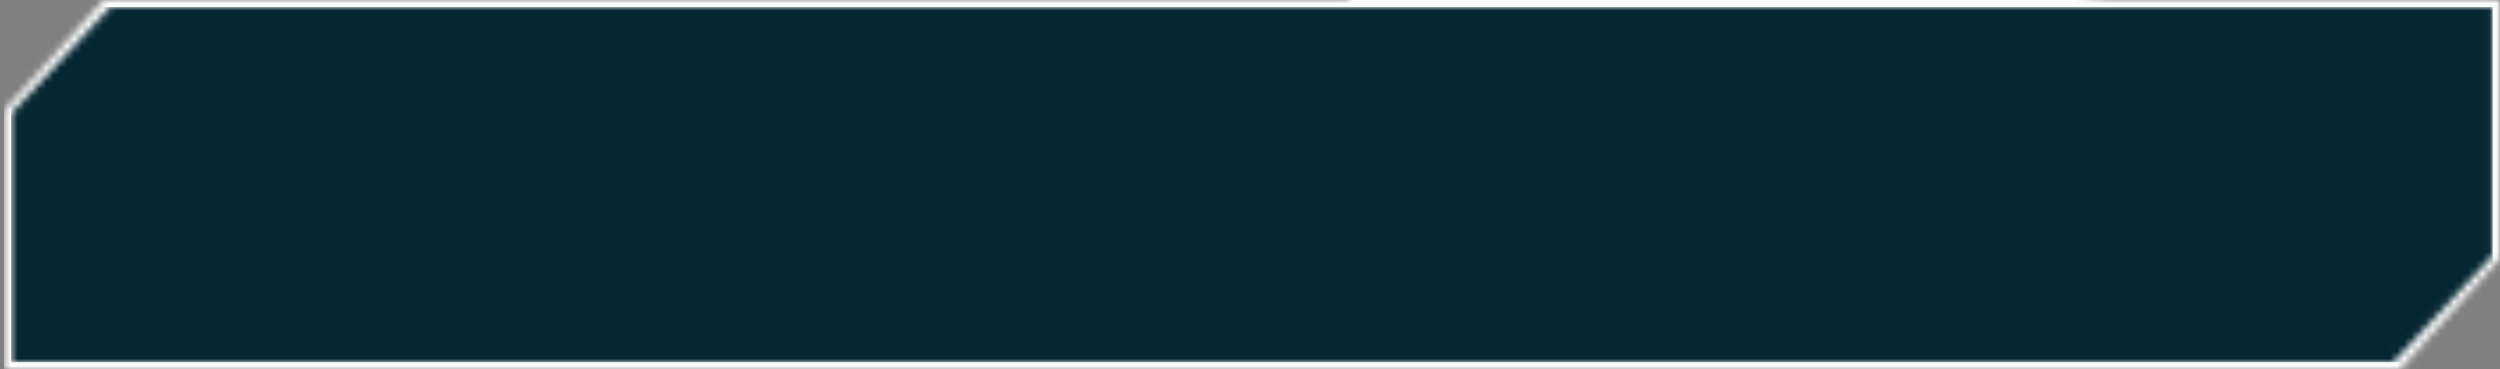 <svg width="352" height="52" viewBox="0 0 352 52" fill="none" xmlns="http://www.w3.org/2000/svg">
<rect x="0" y="0" width="352" height="52" fill="#808080" stroke="none"/>
<mask id="mask0_2_1303" style="mask-type:alpha" maskUnits="userSpaceOnUse" x="0" y="-288" width="397" height="340">
<path d="M14.617 0H351.97V36.4L337.914 52H0.56V15.6L14.617 0Z" fill="black"/>
<path d="M191.36 -4.439C194.323 -8.841 198.29 -13.465 202.236 -17.596C204.665 -20.153 207.233 -22.364 209.616 -24.171C211.703 -25.728 210.942 -24.578 212.399 -25.591C215.27 -27.549 217.814 -29.476 220.789 -31.034C221.771 -31.541 220.935 -30.263 221.956 -30.803C227.546 -33.737 232.753 -36.438 238.519 -38.785C244.514 -41.215 250.534 -43.362 256.545 -45.384C271.31 -50.238 286.09 -53.017 301.031 -55.469C309.648 -56.843 318.48 -57.651 327.485 -57.276C335.811 -56.886 345.848 -55.212 354.411 -50.239C357.831 -48.395 359.298 -44.022 358.997 -41.123C358.846 -39.37 359.533 -40.332 359.543 -39.989C359.054 -34.735 358.228 -36.828 356.834 -34.258C354.127 -30.094 350.545 -27.006 346.822 -24.335C342.026 -20.96 337.086 -18.297 332.51 -15.918C329.037 -14.155 333.071 -14.755 329.23 -13.701C328.965 -13.63 329.601 -14.606 328.605 -14.228C326.351 -13.357 322.188 -11.495 320.433 -10.866C317.06 -9.65 316.506 -9.44 313.317 -8.299C308.952 -6.755 303.622 -5.369 298.888 -3.888C297.876 -3.57 299.403 -3.33 297.8 -2.771C296.351 -2.259 292.644 -1.329 290.827 -1.024C290.633 -0.99 290.461 -0.963 290.316 -0.944C288.805 -0.742 289.32 -1.383 289.033 -1.435C286.684 -1.871 281.905 0.483 281.24 0.629C269.364 3.443 258.828 3.707 247.479 4.13C241.825 4.333 235.913 4.447 230.212 4.356C227.198 4.309 224.252 4.206 221.411 4.026C211.615 3.316 203.387 2.315 193.773 -0.378C192.75 -0.695 193.73 0.414 192.458 0.006C191.125 -0.436 189.778 -0.949 188.408 -1.634C185.663 -2.986 181.402 -5.955 181.353 -11.248C181.534 -16.119 184.063 -18.789 186.122 -21.095C191.242 -26.287 197.357 -28.797 203.318 -30.865C204.574 -31.279 203.21 -30.065 204.478 -30.437C212.273 -32.81 224.682 -34.251 228.736 -37.988C234.032 -38.959 240.466 -39.977 245.274 -40.176C248.371 -40.303 245.547 -39.115 249.22 -40.018C250.053 -40.219 248.855 -40.669 250.115 -40.925C252.121 -41.331 254.211 -41.678 256.327 -42.013C259.807 -42.563 263.338 -42.989 266.645 -43.509C267.733 -43.681 267.382 -44.216 267.683 -44.346C270.23 -45.419 274.686 -44.334 275.629 -44.277C282.864 -43.905 288.093 -44.227 294.785 -44.069C296.335 -44.027 294.52 -44.834 296.015 -44.818C303.784 -44.717 311.794 -44.103 319.289 -43.082C320.955 -42.852 319.358 -42.348 320.149 -42.205C323.638 -41.576 324.541 -42.714 327.884 -42.105C328.589 -41.977 328.131 -41.467 328.254 -41.392C329.197 -40.82 330.151 -40.81 330.919 -40.945C331.748 -41.081 332.397 -41.354 332.678 -41.331C335.249 -41.123 337.53 -40.597 339.763 -39.464C341.91 -38.497 344.577 -35.751 344.5 -32.722C344.55 -30.662 343.987 -28.922 343.31 -27.141C342.974 -26.33 344.458 -27.858 343.422 -25.59C341.854 -22.431 339.692 -19.773 337.256 -17.423C327.83 -8.859 315.9 -5.618 305.043 -2.907C302.865 -2.401 304.265 -3.331 304.113 -3.356C301.66 -3.742 300.583 -2.07 299.885 -1.841C294.43 -0.09 288.989 -0.096 285.534 2.269C282.701 2.782 279.873 3.289 277.048 3.794C264.013 5.803 250.276 8.114 236.902 1.624C235.31 0.872 234.07 -1.62 234.28 -3.193C234.361 -4.818 234.849 -5.965 235.338 -7.045C236.33 -9.125 237.565 -10.868 238.818 -12.531C241.33 -15.815 244.105 -18.827 246.905 -21.689C247.116 -21.907 247.266 -21.057 247.686 -21.494C252.789 -26.719 251.096 -26.342 253.406 -30.775C253.993 -31.893 257.629 -33.558 257.932 -33.716C259.052 -34.31 258.937 -32.722 259.268 -32.961C261.973 -34.938 259.192 -36.794 262.245 -40.05C262.346 -40.149 262.382 -39.301 262.686 -39.536C263.609 -40.242 264.215 -41.238 265.159 -41.935C267.206 -43.424 268.961 -43.07 270.943 -46.264C271.004 -46.363 271.066 -46.467 271.128 -46.575C271.383 -47.018 269.488 -47.748 272.299 -50.567C273.437 -51.713 278.265 -56.766 279.716 -58.08C281.176 -59.41 280.665 -58.019 280.781 -58.101C285.026 -61.32 283.887 -59.675 286.564 -60.728C289.257 -61.801 286.741 -63.239 287.267 -64.224C287.797 -65.212 290.974 -67.512 291.809 -68.035C292.642 -68.557 292.08 -67.438 292.768 -67.953C297.287 -71.344 293.502 -70.686 294.474 -72.308C296.779 -76.153 300.632 -77.099 303.578 -79.797C304.372 -80.524 303.419 -80.231 304.06 -80.945C306.611 -83.774 308.675 -84.942 311.287 -88.441C311.714 -89.013 313.275 -92.38 315.515 -93.35C315.834 -93.486 315.566 -92.474 316.783 -93.546C318.605 -95.151 321.738 -98.183 323.433 -100.163C324.685 -101.626 322.537 -100.65 324.414 -102.191C325.247 -102.874 324.216 -101.104 325.753 -102.419C327.294 -103.736 330.844 -107.414 332.198 -108.839C333.541 -110.25 332.333 -109.934 332.412 -110.078C332.884 -110.923 335.272 -113.847 335.492 -114.076C341.057 -119.913 346.556 -125.357 351.886 -130.867C357.592 -136.788 363.164 -142.749 368.132 -149.431C368.87 -150.432 367.822 -150.193 367.929 -150.35C370.302 -153.961 369.713 -150.145 372.005 -152.237C370.622 -152.704 371.895 -153.962 373.442 -156.591C374.167 -157.847 373.287 -157.477 373.312 -157.616C373.774 -159.851 375.38 -160.585 375.764 -160.829C377.156 -161.696 377.016 -163.512 377.899 -164.158C378.781 -164.828 378.558 -162.425 379.754 -165.131C379.619 -166.076 377.588 -164.619 378.247 -166.708C378.615 -167.907 379.045 -169.256 379.528 -170.728C382.32 -178.888 386.033 -190.386 386.995 -196.012C388.194 -202.603 388.22 -204.773 388.624 -208.642C389.108 -215.652 388.091 -213.111 387.406 -217.317C387.341 -217.649 387.295 -217.938 387.265 -218.192C386.842 -221.013 389.062 -219.806 389.44 -220.437C389.814 -221.164 389.145 -221.724 389.193 -222.551C389.225 -223.398 390.082 -221.827 389.601 -223.68C389.205 -225.649 385.784 -229.692 384.92 -229.793C383.181 -230.173 383.684 -227.857 381.037 -231.53C380.874 -231.74 381.921 -231.535 381.266 -232.322C378.01 -236.156 373.684 -239.276 369.177 -241.945C366.438 -243.551 363.305 -244.574 360.214 -245.489C359.099 -245.811 360.264 -246.25 359.617 -246.443C352.785 -248.32 355.017 -246.627 351.033 -245.995C352.161 -247.557 350.219 -248.968 344.909 -249.719C341.723 -250.169 342.17 -249.344 340.037 -249.104C339.397 -249.03 337.217 -249.861 336.759 -249.57C335.247 -248.626 337.186 -247.001 331.775 -248.364C331.537 -248.428 332.406 -248.93 331.579 -249.102C326.262 -250.272 325.397 -249.12 319.507 -250.457C317.95 -250.838 316.018 -251.468 313.97 -252.365C311.759 -253.381 309.784 -254.273 307.784 -256.468C306.861 -257.484 306.053 -259.398 306.518 -261.053C306.693 -261.792 307.072 -262.497 307.428 -262.992C307.768 -263.47 308.154 -263.895 308.56 -264.286C309.767 -263.012 313.369 -266.144 314.802 -268.178C317.955 -269.652 321.384 -271.007 324.602 -271.902C325.687 -272.201 325.165 -271.432 325.319 -271.42C327.696 -271.208 328.702 -272.873 329.393 -273.138C336.924 -275.925 343.419 -276.501 350.589 -279.13C350.837 -279.221 350.983 -280.64 353.175 -280.117C353.316 -280.078 351.014 -278.944 354.491 -279.66C357.996 -280.383 364.71 -281.027 369.429 -282.549C370.612 -282.927 373.405 -284.56 375.916 -284.134C376.268 -284.079 375.975 -283.634 376.487 -283.506C378.069 -283.087 378.731 -284.585 380.589 -283.72C381.106 -283.519 381.711 -283.348 382.317 -283.213C382.682 -283.156 383.094 -283.114 383.442 -283.072C383.616 -283.052 383.781 -283.032 384.039 -283.029C384.266 -283.02 384.459 -283.009 384.601 -282.993C384.577 -282.986 384.531 -282.975 384.43 -282.984C384.319 -282.996 383.912 -283.074 383.713 -283.563C383.58 -284.055 383.695 -284.101 383.707 -284.201C383.74 -284.287 383.74 -284.284 383.746 -284.303C383.756 -284.341 383.683 -284.274 383.621 -284.233C383.475 -284.128 383.304 -284.011 383.108 -283.876C382.73 -283.619 382.324 -283.344 381.884 -283.031C381.028 -282.423 380.091 -281.704 379.129 -280.866C378.99 -280.751 378.588 -279.229 377.22 -278.438C375.043 -277.175 371.864 -275.638 369.571 -274.372C368.499 -273.779 369.508 -273.568 369.327 -273.455C364.596 -270.586 360.569 -268.673 356.022 -266.575C353.69 -265.503 351.18 -264.362 348.391 -263.04C346.923 -262.346 343.084 -259.371 339.915 -258.583C336.447 -257.721 338.15 -262.26 331.329 -257.954C328.564 -256.216 326.765 -250.644 320.569 -249.976C310.667 -244.45 300.795 -240.816 290.929 -235.146C290.484 -234.89 289.552 -233.139 288.459 -232.624C286.844 -231.866 285.732 -231.931 284.567 -231.405C279.699 -229.222 275.508 -226.679 270.842 -224.521C269.091 -223.71 269.435 -224.499 267.33 -223.528C265.222 -222.555 264.135 -221.214 261.138 -220.191C259.216 -219.535 256.911 -219.681 254.507 -219.05C254.048 -218.926 253.588 -218.777 253.128 -218.593C253.652 -217.189 251.667 -216.29 248.345 -214.33C247.693 -213.946 248.643 -213.809 248.346 -213.604C247.143 -212.757 245.793 -212.616 244.658 -211.781C244.387 -211.581 244.584 -211.11 244.375 -210.921C242.596 -209.288 238.647 -208.791 238.006 -208.728C235.393 -208.406 234.605 -207.34 232.746 -206.863C230.861 -206.377 233.343 -207.852 231.225 -207.139C226.855 -205.668 221.403 -203.323 217.07 -201.657C215.311 -200.976 216.757 -200.809 216.511 -200.697C213.983 -199.538 210.896 -198.919 209.437 -197.724L209.38 -197.737C210.131 -197.998 210.758 -198.363 211.23 -198.843C214.646 -196.055 213.414 -199.688 218.893 -200.45C219.325 -200.511 220.31 -199.059 218.755 -198.378C217.197 -197.699 214.615 -197.544 212.42 -196.629C212.092 -196.496 210.978 -195.6 209.883 -194.911C209.326 -194.818 208.222 -195.055 207.766 -195.39C207.335 -195.656 206.552 -196.52 206.537 -197.652C206.52 -198.59 206.876 -199.155 207.104 -199.485C207.227 -199.656 207.334 -199.771 207.376 -199.819C207.432 -199.882 207.484 -199.936 207.532 -199.984C207.63 -200.08 207.713 -200.155 207.789 -200.22C208.069 -200.456 208.138 -200.524 208.284 -200.641C208.468 -200.813 208.654 -200.964 208.752 -201.066C209.001 -201.292 209.151 -201.43 209.232 -201.484C212.252 -203.464 213.486 -201.256 213.721 -201.205C216.123 -200.547 219.079 -203.515 219.961 -203.999C224.034 -206.209 227.769 -207.404 231.163 -209.276C233.375 -210.497 232.985 -212.102 234.782 -212.835C240.879 -215.346 243.884 -214.223 248.697 -218.601C249.724 -219.54 247.804 -220.6 252.693 -221.339C252.764 -221.35 253.018 -221.378 253.389 -221.435C254.584 -221.601 257.099 -222.104 258.255 -223.34C258.446 -223.543 258.217 -224.007 258.509 -224.194C260.425 -225.412 261.978 -225.694 264.133 -226.94C266.272 -228.18 268.836 -229.735 271.46 -230.803C273.038 -231.445 275.43 -231.529 276.266 -231.671C278.646 -232.065 280.381 -234.146 282.02 -234.026C283.676 -233.91 281.688 -231.546 285.327 -232.72C284.866 -233.991 284.551 -235.373 284.16 -236.687C291.615 -240.262 299.119 -243.458 306.537 -247.188C307.455 -247.651 306.192 -247.834 307.168 -248.347C311.29 -250.512 315.163 -251.857 319.392 -254.193C322.662 -256.002 325.983 -258.517 329.391 -260.442C332.214 -260.135 337.156 -263.206 340.975 -264.984C342.318 -265.61 342.41 -265.196 343.397 -265.547C347.172 -266.909 344.876 -267.268 345.749 -267.952C348.959 -270.472 350.716 -268.932 354.211 -270.089C354.791 -270.284 355.411 -270.547 356.073 -270.902C356.315 -271.029 358.704 -274.127 359.091 -274.449C361.493 -276.471 359.809 -274.18 361.575 -274.98C364.782 -276.438 367.154 -277.269 370.494 -279.695C371.491 -280.418 373.453 -282.712 375.816 -283.219C376.123 -283.283 376.254 -282.729 376.487 -282.833C378.518 -283.76 379.265 -284.609 379.721 -285.44C379.948 -285.858 380.083 -286.259 380.235 -286.66C380.301 -286.853 380.382 -287.056 380.431 -287.225C380.463 -287.316 380.476 -287.389 380.478 -287.449C380.468 -287.496 380.46 -287.557 380.274 -287.41C380.217 -287.362 380.144 -287.293 380.048 -287.184C379.914 -287.016 379.758 -286.846 379.481 -286.314C379.303 -285.945 379.065 -285.428 378.949 -284.533C378.892 -284.172 378.851 -283.049 379.206 -282.058C379.52 -281.038 380.363 -279.947 381.034 -279.443C382.476 -278.304 383.818 -278.253 384.11 -278.214C384.6 -278.174 384.928 -278.201 385.182 -278.227C383.113 -277.614 379.28 -278.007 378.543 -278.202C376.348 -278.71 380.043 -278.843 380.183 -278.95C381.32 -280.18 378.546 -279.539 376.279 -279.221C375.733 -280.823 372.616 -280.155 374.019 -278.898C374.191 -278.765 375.866 -279.226 376.279 -279.221C374.723 -277.279 371.356 -276.453 367.386 -277.239C365.526 -277.603 367.01 -278.764 361.81 -277.398C359.458 -276.772 360.58 -275.83 358.577 -275.088C353.945 -273.38 347.524 -273.021 342.689 -271.621C340.938 -271.114 342.811 -270.94 341.624 -270.572C338.481 -269.588 335.536 -269.278 332.474 -268.121C332.192 -268.013 333.082 -267.591 332.098 -267.289C325.079 -265.04 317.261 -263.001 313.196 -259.542C312.924 -259.302 312.944 -259.044 313.14 -259.651C313.229 -259.947 313.209 -260.511 313.102 -260.816C313.003 -261.135 312.9 -261.246 312.959 -261.205C312.993 -261.185 313.211 -261.009 313.428 -260.878C313.652 -260.739 313.956 -260.566 314.337 -260.377C315.036 -260.034 315.771 -259.734 316.688 -259.394C317.601 -259.06 318.494 -258.763 319.275 -258.501C325.431 -256.417 333.942 -254.234 339.996 -253.619C343.957 -253.218 343.187 -253.993 344.948 -254.202C348.347 -254.625 354.038 -252.163 354.792 -251.764C354.808 -251.761 351.318 -252.176 353.112 -251.539C354.059 -250.668 354.755 -251.767 354.792 -251.764C355.277 -251.567 362.256 -250.011 363.724 -249.645C364.508 -249.497 364.244 -250.22 364.661 -250.125C367.113 -249.548 369.635 -248.802 372.239 -247.475C378.755 -244.133 385.348 -239.659 390.013 -232.619C390.113 -232.451 389.373 -232.295 389.61 -231.91C392.412 -227.183 394.225 -223.579 395.271 -219.055C395.409 -218.467 395.538 -217.843 395.65 -217.222C396.509 -212.344 396.123 -208.505 394.735 -205.825C394.649 -202.273 393.431 -197.357 392.597 -194.604C391.772 -191.852 393 -191.196 392.981 -190.942C392.177 -183.025 390.179 -178.796 387.484 -171.153C387.187 -170.331 386.838 -169.334 386.444 -168.222C385.183 -164.435 382.894 -159.053 381.22 -156.108C379.547 -153.05 378.116 -151.532 376.482 -148.899C376.256 -148.54 376.997 -148.531 376.94 -148.413C375.471 -145.188 375.258 -147.41 374.631 -147.006C372.316 -145.55 370.974 -144.642 368.594 -141.042C368.032 -140.195 367.827 -136.641 366.717 -135.167C365.31 -133.3 365.298 -134.45 363.828 -132.494C363.706 -132.333 364.061 -132.02 363.064 -130.928C361.376 -129.074 359.683 -127.28 357.879 -125.388C354.603 -121.957 351.206 -118.488 347.995 -115.062C347.319 -114.343 348.735 -114.747 347.762 -113.696C343.2 -108.771 338.086 -103.526 333.295 -99.112C332.116 -98.03 332.44 -99.113 332.087 -98.973C329.919 -98.097 328.789 -94.988 328.454 -94.608C320.592 -85.641 313.319 -80.042 305.237 -71.003C304.796 -70.506 302.283 -65.867 299.803 -65.137C299.629 -65.079 297.16 -64.403 296.389 -62.363C296.343 -62.237 297.79 -62.767 296.04 -61.08C294.29 -59.393 291.865 -56.286 289.016 -54.404C288.115 -53.808 285.449 -52.91 283.994 -49.937C283.893 -49.732 282.204 -44.652 279.849 -44.494C279.46 -44.465 278.461 -45.872 276.487 -42.539C276.134 -41.931 277.197 -42.534 276.276 -41.218C276.242 -41.17 276.205 -41.12 276.166 -41.066C274.419 -38.693 271.451 -36.209 269.568 -33.107C269.222 -32.545 268.266 -29.852 266.182 -28.891C265.859 -28.744 265.869 -29.582 265.073 -28.82C261.211 -25.114 257.736 -20.781 253.953 -17.056C252.597 -15.709 252.573 -17.074 251.087 -15.72C249.625 -14.401 246.939 -11.509 246.101 -9.686C245.281 -7.879 247.647 -8.683 246.138 -6.356C245.289 -5.012 244.527 -3.64 244.231 -2.837C244.162 -2.655 244.129 -2.521 244.135 -2.529C244.138 -2.537 244.196 -2.698 244.187 -3.159C244.178 -3.627 244.03 -4.505 243.513 -5.357C243.006 -6.212 242.301 -6.757 241.89 -6.986C247.236 -4 257.604 -3.245 266.596 -4.193C268.489 -4.398 266.861 -4.709 269.63 -5.092C271.301 -5.335 273.175 -5.659 275.174 -6.061C285.89 -8.158 299.737 -11.473 307.259 -12.91C314.51 -14.297 305.92 -10.818 311.384 -12.222C314.036 -12.923 316.136 -15.555 316.686 -15.841C322.161 -18.676 326.266 -19.99 329.881 -23.278C330.587 -23.958 329.424 -23.843 330.001 -24.407C330.101 -24.507 330.2 -24.606 330.297 -24.705C332.209 -26.611 334.151 -28.749 334.876 -30.561C335.041 -30.976 334.955 -31.165 334.878 -31.335C334.796 -31.499 334.722 -31.663 334.783 -31.848C334.848 -32.037 334.846 -32.092 334.899 -31.855C334.938 -31.707 335.056 -31.297 335.308 -30.921C335.553 -30.54 335.876 -30.287 336.023 -30.245C336.34 -30.165 335.95 -30.62 335.25 -31.022C335.168 -31.072 335.473 -31.157 335.618 -31.288C335.747 -31.418 335.804 -31.605 334.946 -31.859C333.685 -32.221 331.946 -32.612 330.057 -32.88C327.515 -33.235 324.856 -33.535 322.285 -33.509C320.903 -33.491 320.736 -32.312 317.882 -33.399C317.28 -33.624 318.193 -34.991 314.67 -34.045C314.064 -33.896 308.241 -32.67 305.512 -33.897C304.789 -34.224 302.961 -35.502 301.316 -35.392C301.093 -35.373 301.951 -34.692 300.594 -34.691C295.821 -34.692 290.838 -34.863 285.969 -34.612C284.673 -34.542 286.611 -33.903 284.681 -33.816C279.377 -33.579 272.783 -33.399 267.628 -33.097C265.729 -32.987 266.981 -33.664 266.838 -33.71C264.51 -34.453 263.344 -32.985 262.623 -32.82C260.916 -32.433 259.353 -32.197 257.838 -32.004C255.273 -31.673 252.874 -31.504 250.214 -30.976C249.037 -30.744 249.976 -30.26 249.749 -30.167C247.393 -29.233 249.032 -30.638 247.463 -30.508C243.074 -30.145 238.268 -29.254 233.956 -28.335C232.38 -27.997 234.293 -27.631 232.885 -27.335C224.498 -25.544 215.902 -23.614 208.32 -21.317C206.896 -20.879 207.582 -21.724 207.246 -21.737C204.89 -21.836 202.532 -19.458 202.008 -19.059C199.474 -17.219 198.246 -17.063 196.338 -15.568C195.53 -14.909 194.805 -14.226 194.209 -13.544C193.582 -12.836 193.066 -12.128 192.788 -11.612C192.491 -11.097 192.55 -10.835 192.589 -11.294C192.602 -11.507 192.547 -11.862 192.443 -12.112C192.343 -12.367 192.234 -12.491 192.244 -12.481C192.251 -12.456 192.738 -12.043 193.487 -11.672C199.818 -8.718 210.287 -7.468 218.116 -6.713C222.403 -6.323 226.506 -6.058 230.49 -5.87C243.342 -5.287 254.841 -5.384 268.015 -7.185C269.11 -7.338 267.907 -7.928 268.848 -8.071C275.401 -9.059 281.858 -10.222 288.248 -11.736C293.684 -13.025 299.096 -14.561 304.445 -16.412C305.399 -16.743 303.799 -16.958 305.317 -17.512C308.432 -18.657 312.382 -20.04 315.575 -21.055C317.129 -21.551 315.32 -20.186 316.881 -20.7C320.531 -21.908 324.315 -23.49 327.769 -25.287C329.224 -26.052 326.682 -25.611 328.596 -26.56C332.752 -28.651 336.786 -30.944 340.141 -33.401C342.85 -35.385 345.207 -37.681 346.529 -39.782C347.191 -40.792 347.5 -41.782 347.539 -41.956C347.572 -42.044 347.571 -41.849 347.784 -41.469C347.982 -41.091 348.453 -40.668 348.741 -40.567C347.289 -41.53 345.621 -42.402 343.813 -43.177C343.005 -43.518 342.662 -45.193 340.62 -45.423C340.375 -45.064 340.269 -44.597 340.102 -44.191C328.586 -46.774 315.618 -46.044 302.984 -44.062C294.321 -42.67 285.687 -41.068 277.194 -39.004C276.299 -38.784 278.029 -38.416 276.303 -37.986C270.971 -36.645 265.81 -35.108 260.812 -33.399C256.253 -31.832 251.704 -30.283 247.031 -28.75C246.037 -28.419 246.002 -29.9 243.241 -28.496C242.749 -28.257 238.593 -26.198 237.664 -25.408C237.539 -25.298 238.565 -25.083 237.242 -24.429C229.583 -20.638 221.953 -16.284 215.819 -11.133C214.831 -10.299 215.374 -11.739 214.662 -11.138C213.755 -10.365 212.878 -9.524 212.048 -8.644C207.965 -4.299 204.203 0.565 200.868 4.635C198.239 7.976 198.094 6.027 195.987 7.503C195.646 7.725 194.682 10.053 194.063 9.997C192.307 9.965 190.987 7.941 189.077 8.014C188.872 8.018 188.476 9.268 188.291 10.405C188.132 11.545 187.959 12.328 187.647 10.234C187.508 9.749 188.359 5.929 188.478 5.123C188.53 4.48 187.448 5.189 187.716 3.949C188.001 2.706 189.115 1.833 189.791 0.096C190.486 -1.626 189.377 -1.43 191.36 -4.439ZM388.383 -182.454C387.061 -180.12 389.252 -179.084 389.464 -181.981C389.471 -182.122 388.449 -182.576 388.383 -182.454ZM299.869 -241.825C303.341 -242.355 304.71 -244.761 302.231 -244.448C299.753 -244.135 298.813 -241.662 299.869 -241.825ZM268.985 -225.96C272.859 -226.896 271.952 -230.225 268.476 -227.795C268.275 -227.656 268.76 -225.906 268.985 -225.96ZM201.794 -1.859C201.741 -1.851 200.488 -0.259 200.488 -0.197C200.448 1.11 202.934 -2.056 201.794 -1.859ZM238.105 -210.681C239.416 -210.757 242.394 -212.673 240.78 -212.575C239.518 -212.51 236.482 -210.587 238.105 -210.681ZM304.485 -79.053C304.432 -79.051 303.365 -78.013 303.529 -77.893C304.064 -77.511 305.384 -79.11 304.485 -79.053ZM235.528 -204.359C227.26 -201.547 221.466 -202.827 230.45 -205.349C232.077 -205.83 227.263 -203.355 229.392 -203.79C233.315 -204.596 235.17 -207.161 239.291 -207.699C240.041 -207.794 236.008 -204.508 235.515 -204.35C235.52 -204.353 235.524 -204.356 235.528 -204.359ZM385.216 -181.785C385.175 -181.743 384.576 -179.776 384.589 -179.721C385.005 -178.431 386.222 -182.412 385.216 -181.785ZM243.826 -17.039C243.686 -17.01 240.638 -13.25 240.626 -13.081C240.092 -10.389 246.125 -17.873 243.826 -17.039ZM308.67 -264.322C310.082 -266.746 312.649 -268.186 314.792 -268.174C312.63 -267.149 310.607 -266.09 308.67 -264.322Z" fill="white"/>
</mask>
<g mask="url(#mask0_2_1303)">
<rect x="0.56" width="351.41" height="52" fill="white"/>
</g>
<mask id="mask1_2_1303" style="mask-type:alpha" maskUnits="userSpaceOnUse" x="1" y="1" width="350" height="50">
<path d="M15.537 1H350.97V36L336.994 51H1.56V16L15.537 1Z" fill="black"/>
</mask>
<g mask="url(#mask1_2_1303)">
<rect width="349.41" height="50" transform="translate(1.56 1)" fill="#052731"/>
</g>
</svg>
